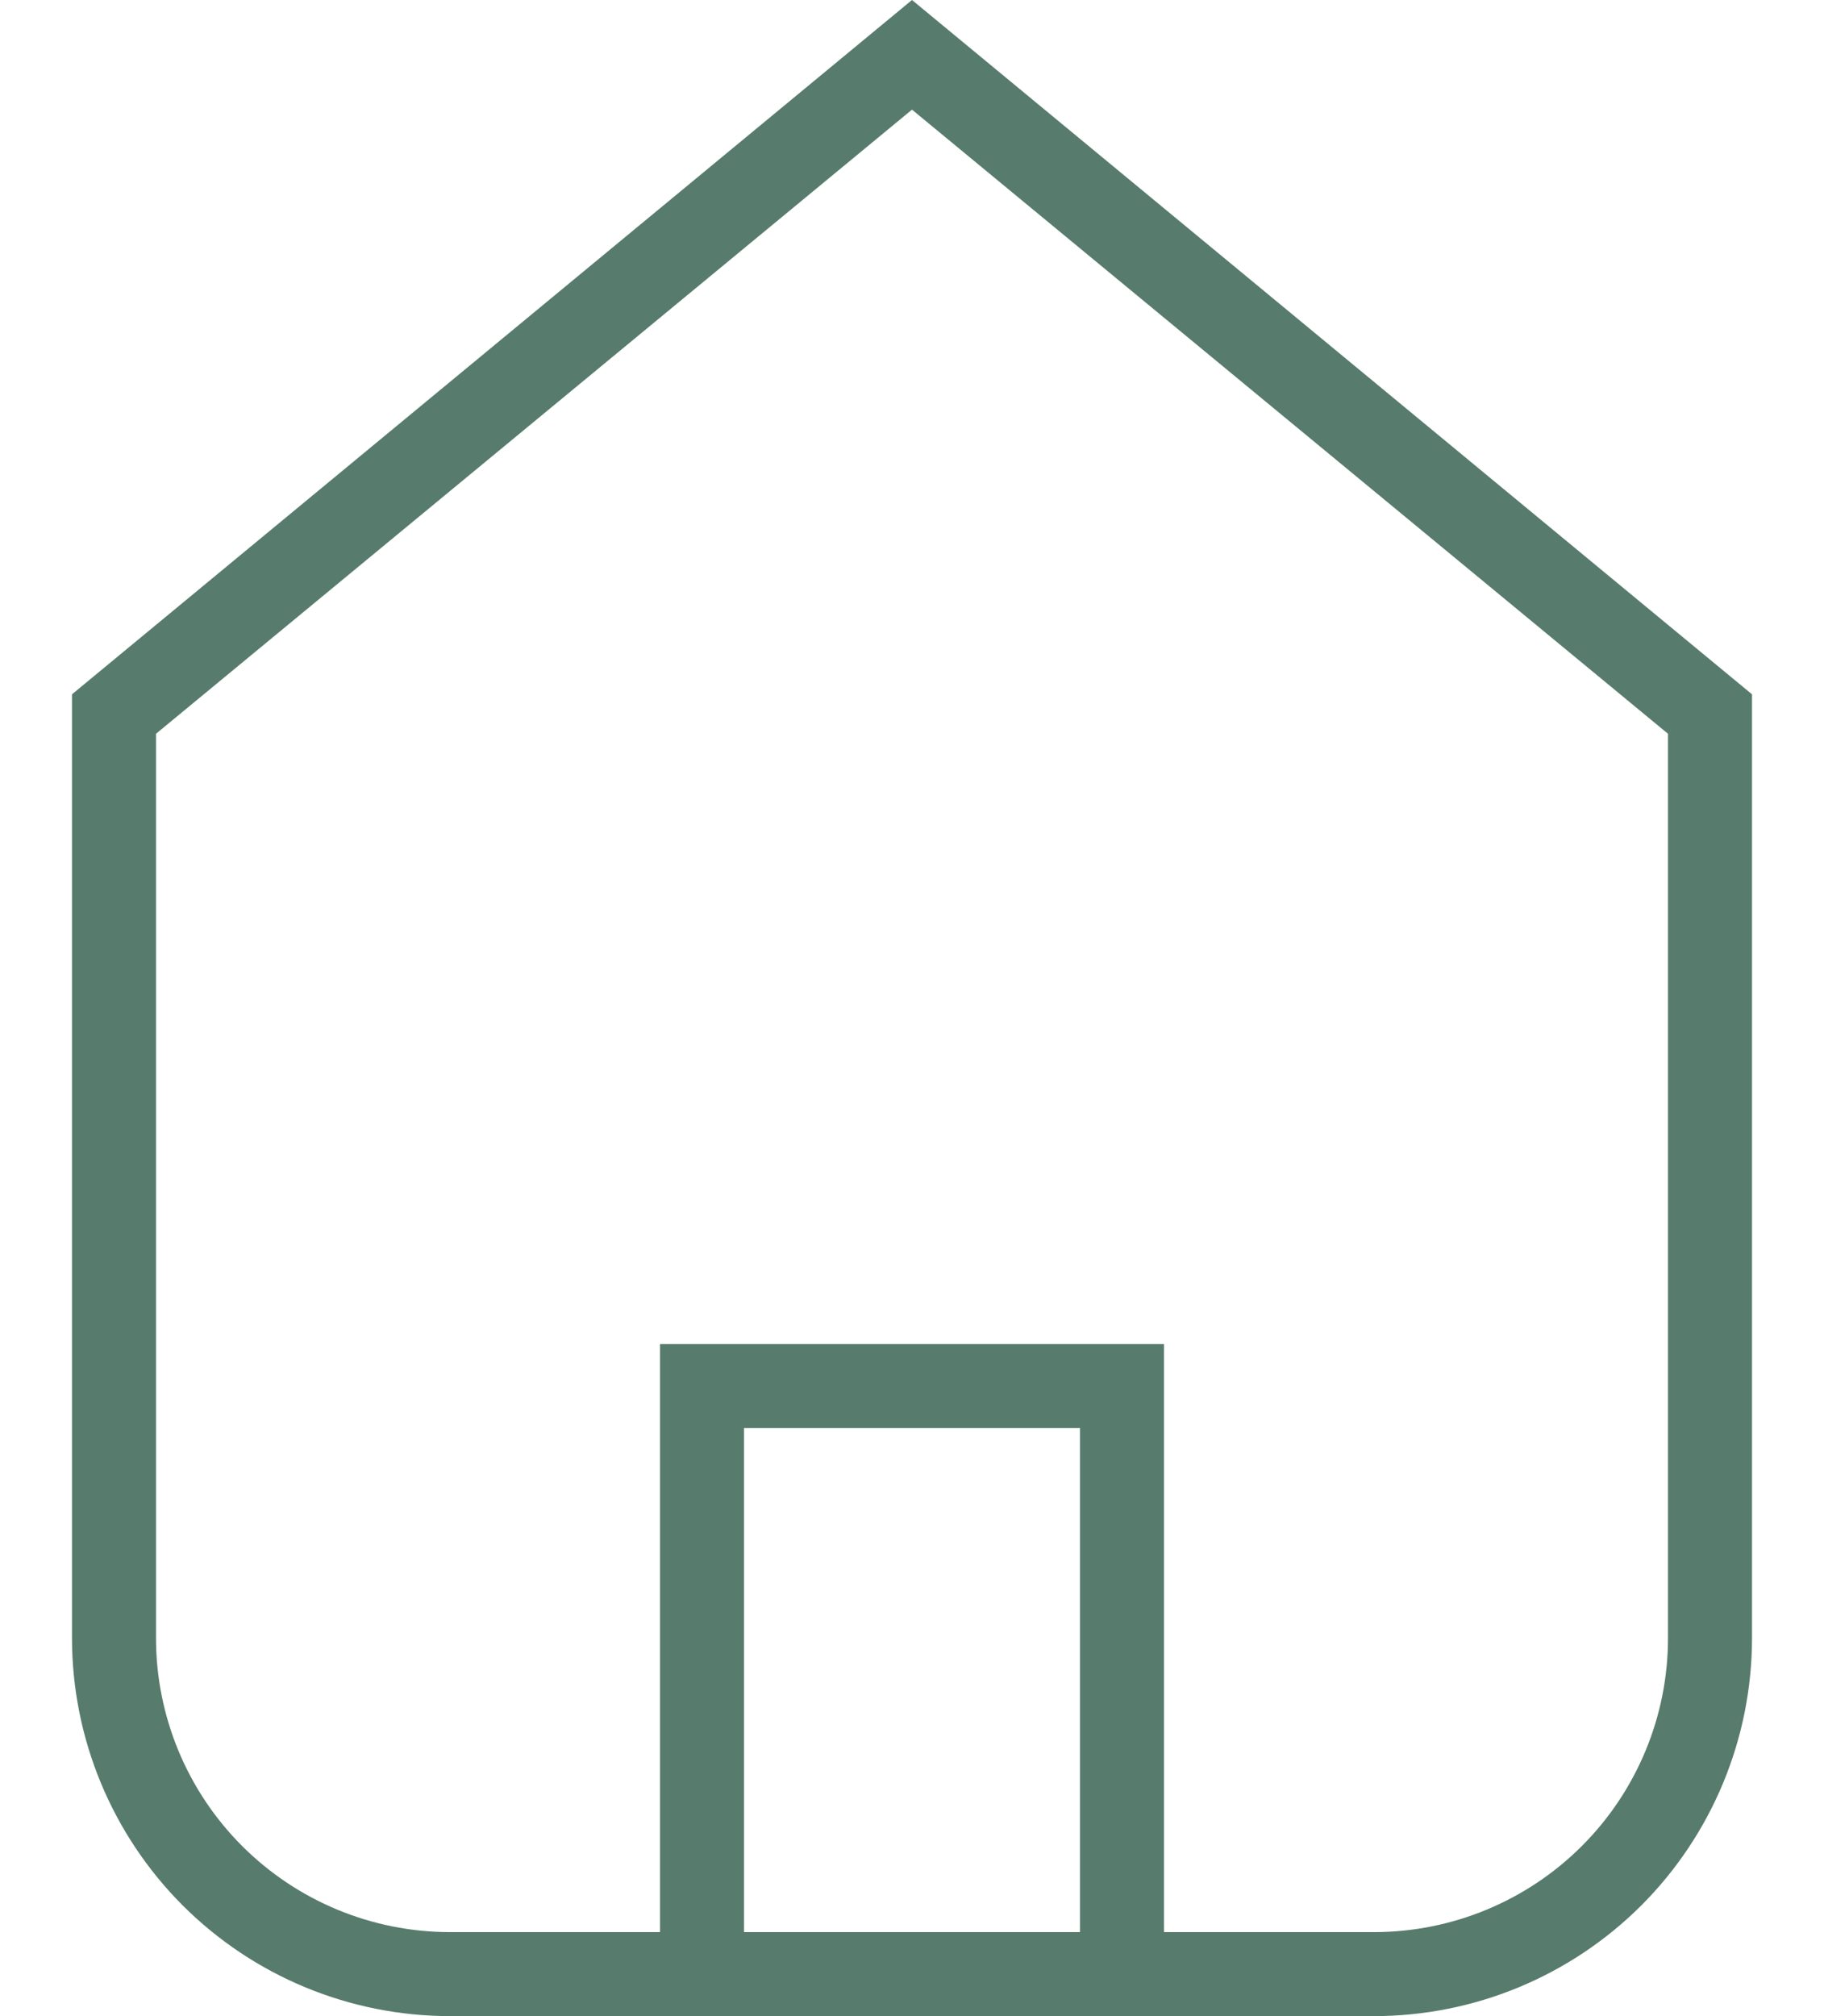 <svg width="19" height="21" viewBox="0 0 19 21" fill="none" xmlns="http://www.w3.org/2000/svg">
<path d="M9.5 0L0.75 7.232V17.062C0.75 18.107 1.165 19.108 1.903 19.847C2.642 20.585 3.643 21 4.688 21H14.312C15.357 21 16.358 20.585 17.097 19.847C17.835 19.108 18.25 18.107 18.25 17.062V7.232L9.5 0ZM11.25 20.125H7.75V14.875H11.25V20.125ZM17.375 17.062C17.375 17.875 17.052 18.654 16.478 19.228C15.904 19.802 15.125 20.125 14.312 20.125H12.125V14H6.875V20.125H4.688C3.875 20.125 3.096 19.802 2.522 19.228C1.948 18.654 1.625 17.875 1.625 17.062V7.643L9.5 1.142L17.375 7.643V17.062Z" fill="#577B6D"/>
</svg>
